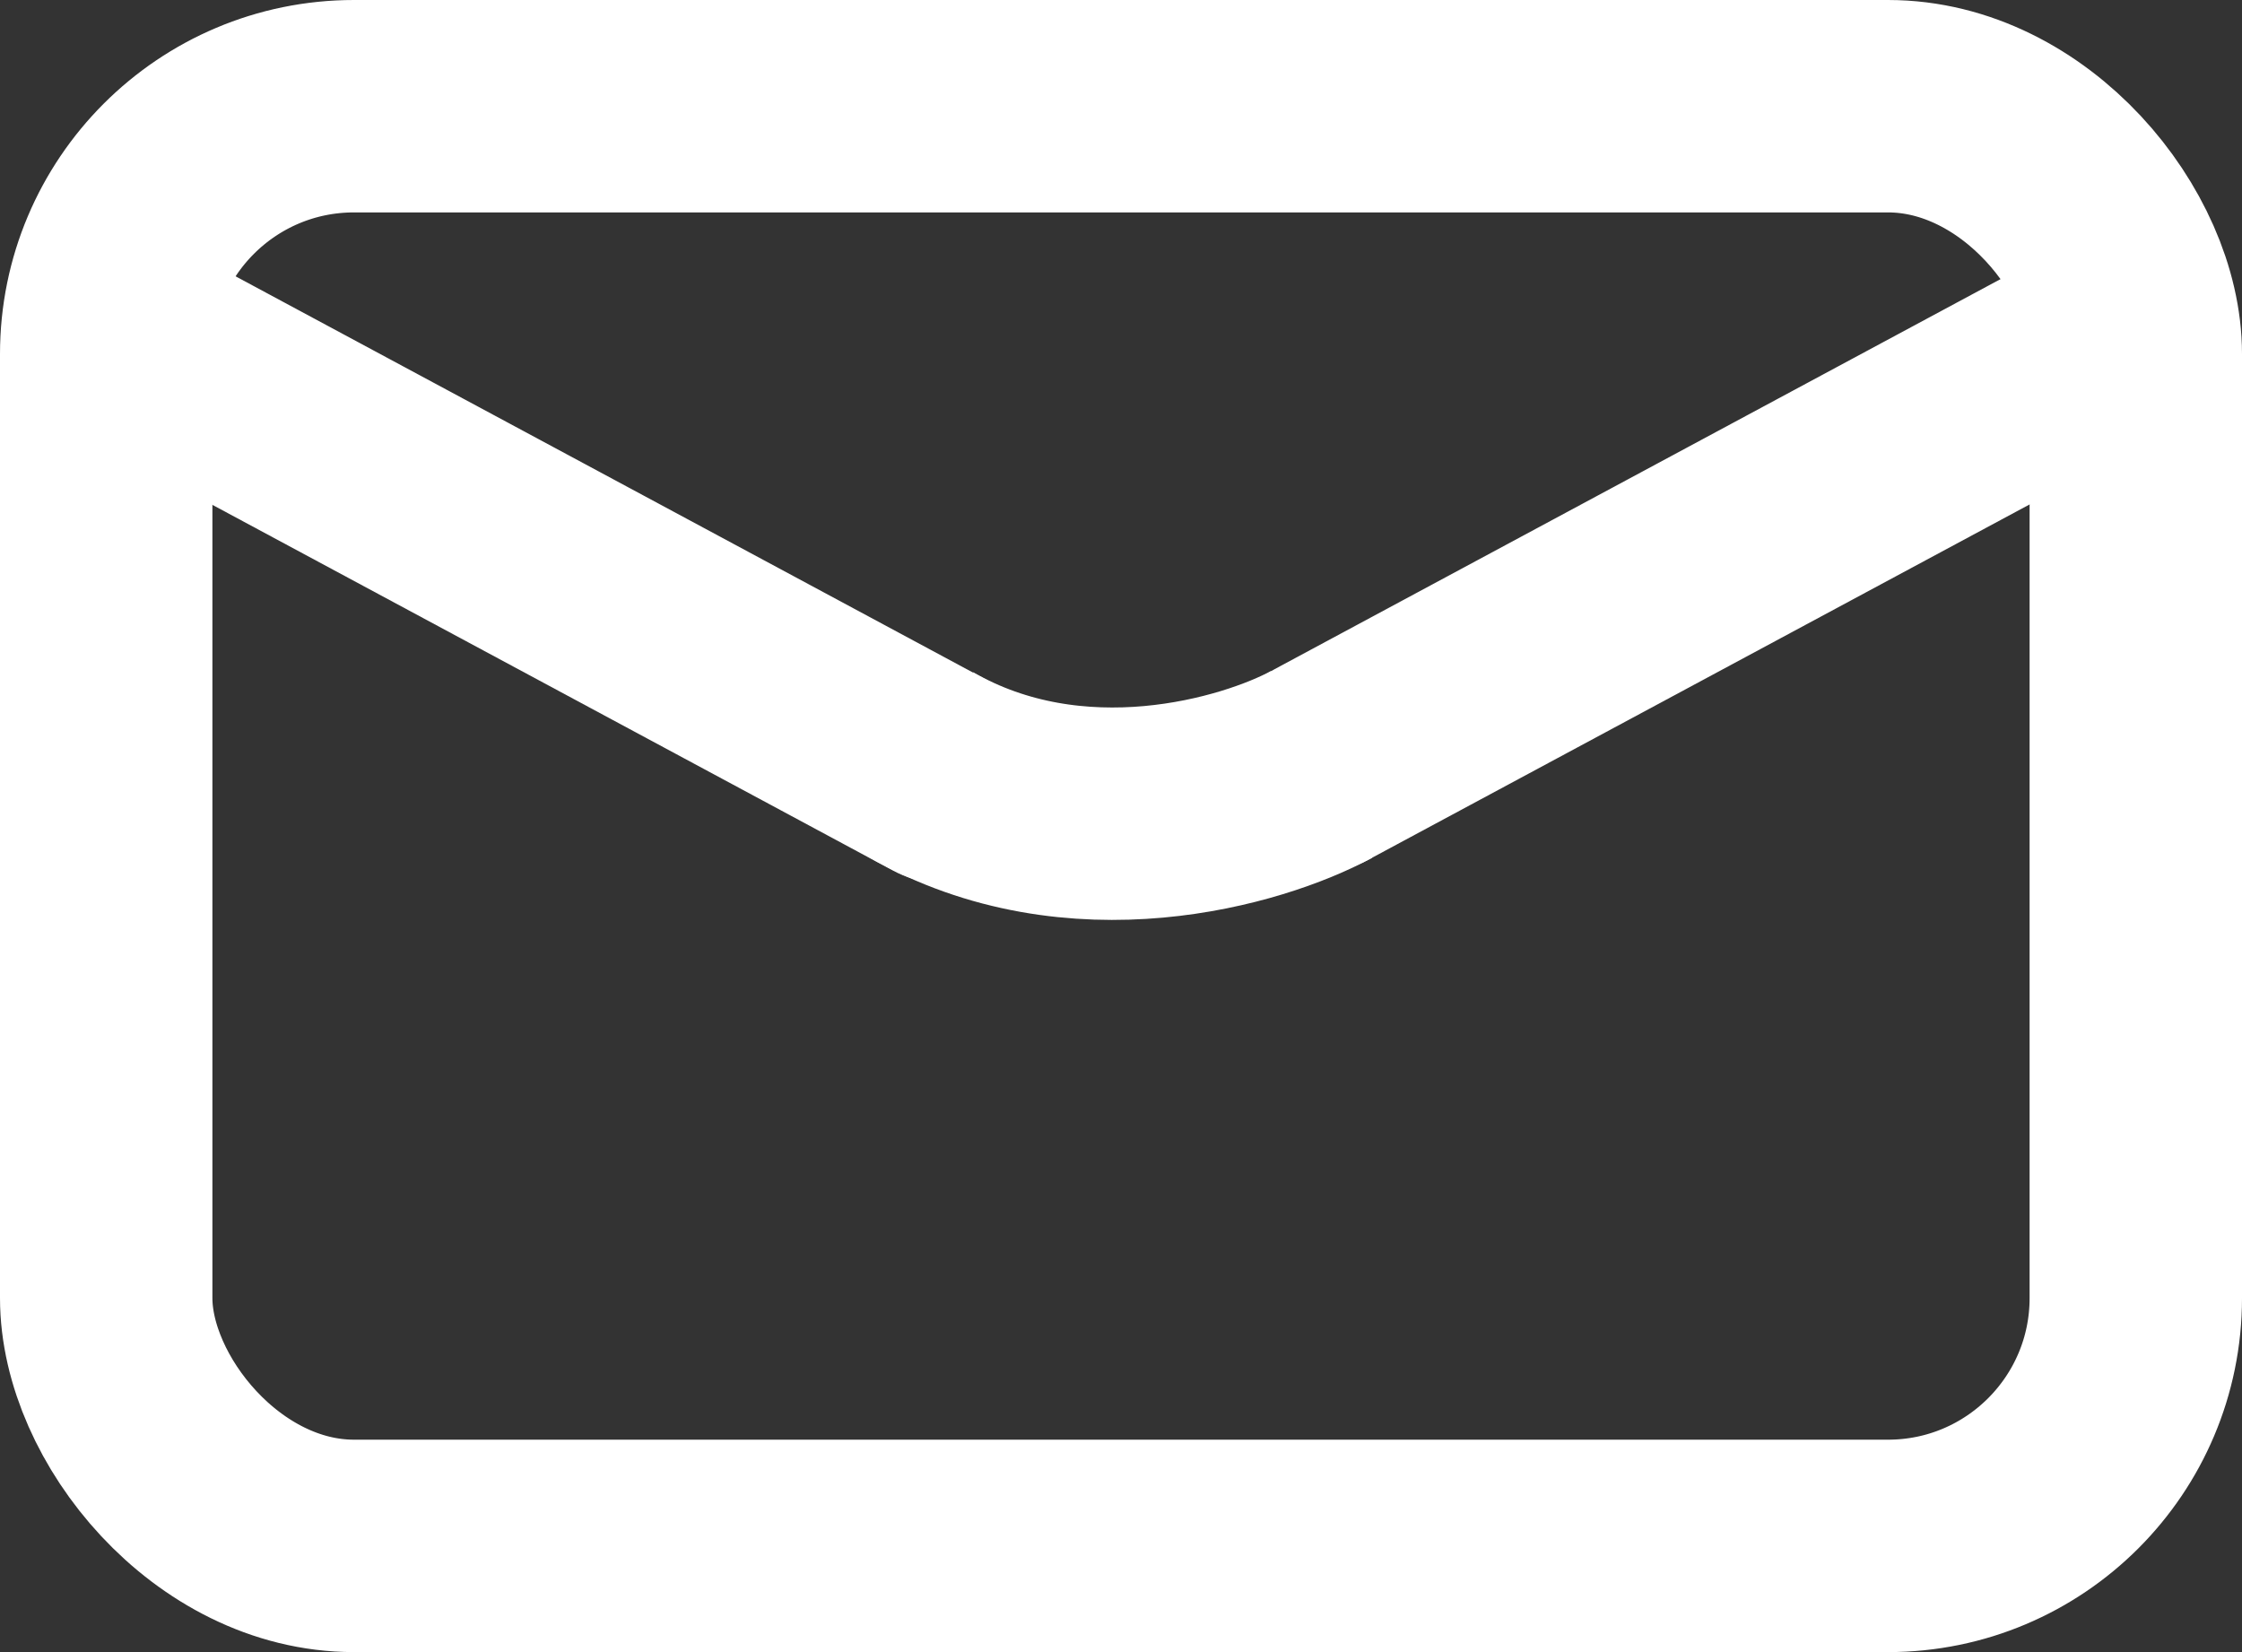 <svg width="95" height="70" viewBox="0 0 95 70" fill="none" xmlns="http://www.w3.org/2000/svg">
<rect x="0" y="0" width="95" height="70" fill="#333333" stroke="none"/>
<rect x="4.5" y="4.5" width="86" height="61" rx="10.5" stroke="white" stroke-width="9"/>
<path d="M37.842 36.888C40.031 38.065 42.696 37.211 43.793 34.981C44.891 32.751 44.006 29.99 41.817 28.813L37.842 36.888ZM2.842 18.082L37.842 36.888L41.817 28.813L6.817 10.007L2.842 18.082Z" fill="white"/>
<path d="M57.987 36.425C55.798 37.602 53.134 36.748 52.036 34.518C50.938 32.288 51.823 29.527 54.013 28.351L57.987 36.425ZM92.987 17.619L75.487 27.022L71.513 18.948L89.013 9.545L92.987 17.619ZM75.487 27.022L57.987 36.425L54.013 28.351L71.513 18.948L75.487 27.022Z" fill="white"/>
<path d="M39 32.388C45.594 36.172 53.081 33.965 56 32.388" stroke="white" stroke-width="9"/>
</svg>
